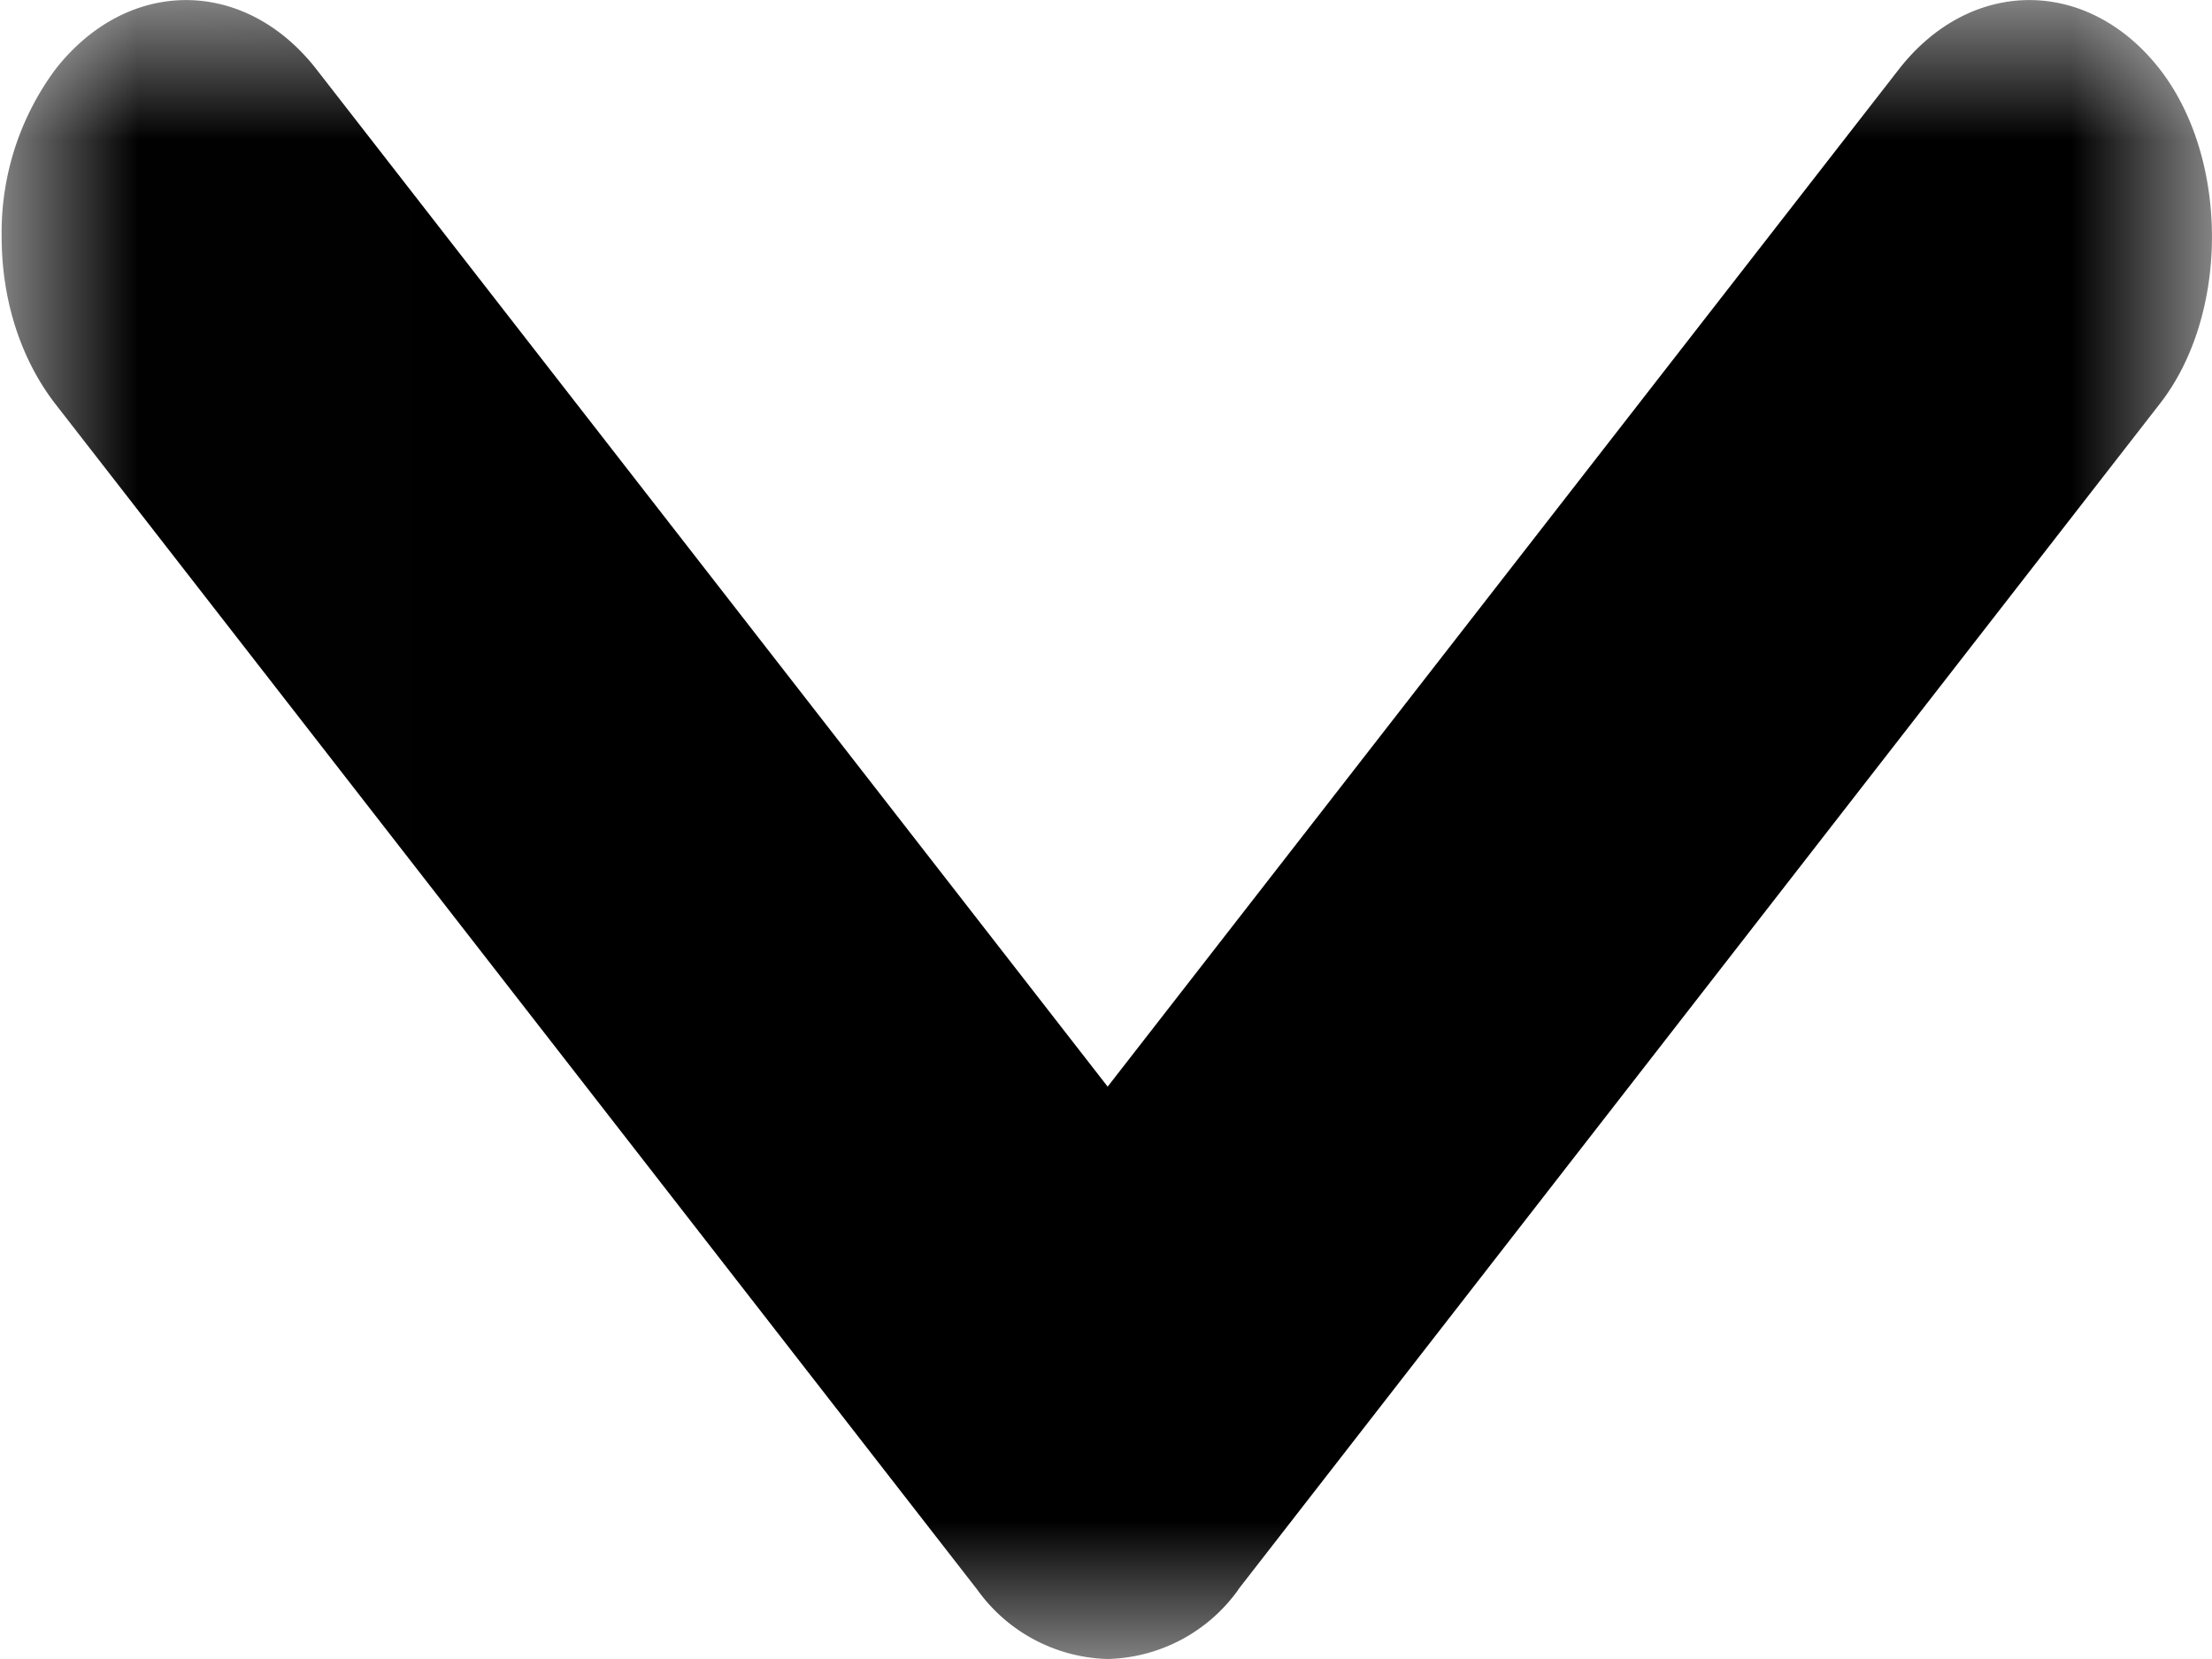 <svg xmlns="http://www.w3.org/2000/svg" xmlns:xlink="http://www.w3.org/1999/xlink" width="8" height="6" viewBox="0 0 8 6">
    <defs>
        <path id="prefix__a" d="M0 0L6 0 6 7.994 0 7.994z"/>
    </defs>
    <g fill="none" fill-rule="evenodd" transform="rotate(90 4 4)">
        <mask id="prefix__b" fill="#fff">
            <use xlink:href="#prefix__a"/>
        </mask>
        <path fill="#000" d="M5.749 3.522L1.462.19C1.14-.063.574-.063.25.189c-.333.26-.333.683 0 .943l3.68 2.862L.25 6.856c-.333.26-.333.682 0 .943a.99.99 0 00.607.195c.23 0 .444-.07.605-.195L5.75 4.465a.599.599 0 00.25-.471.598.598 0 00-.25-.472" mask="url(#prefix__b)"/>
    </g>
</svg>
